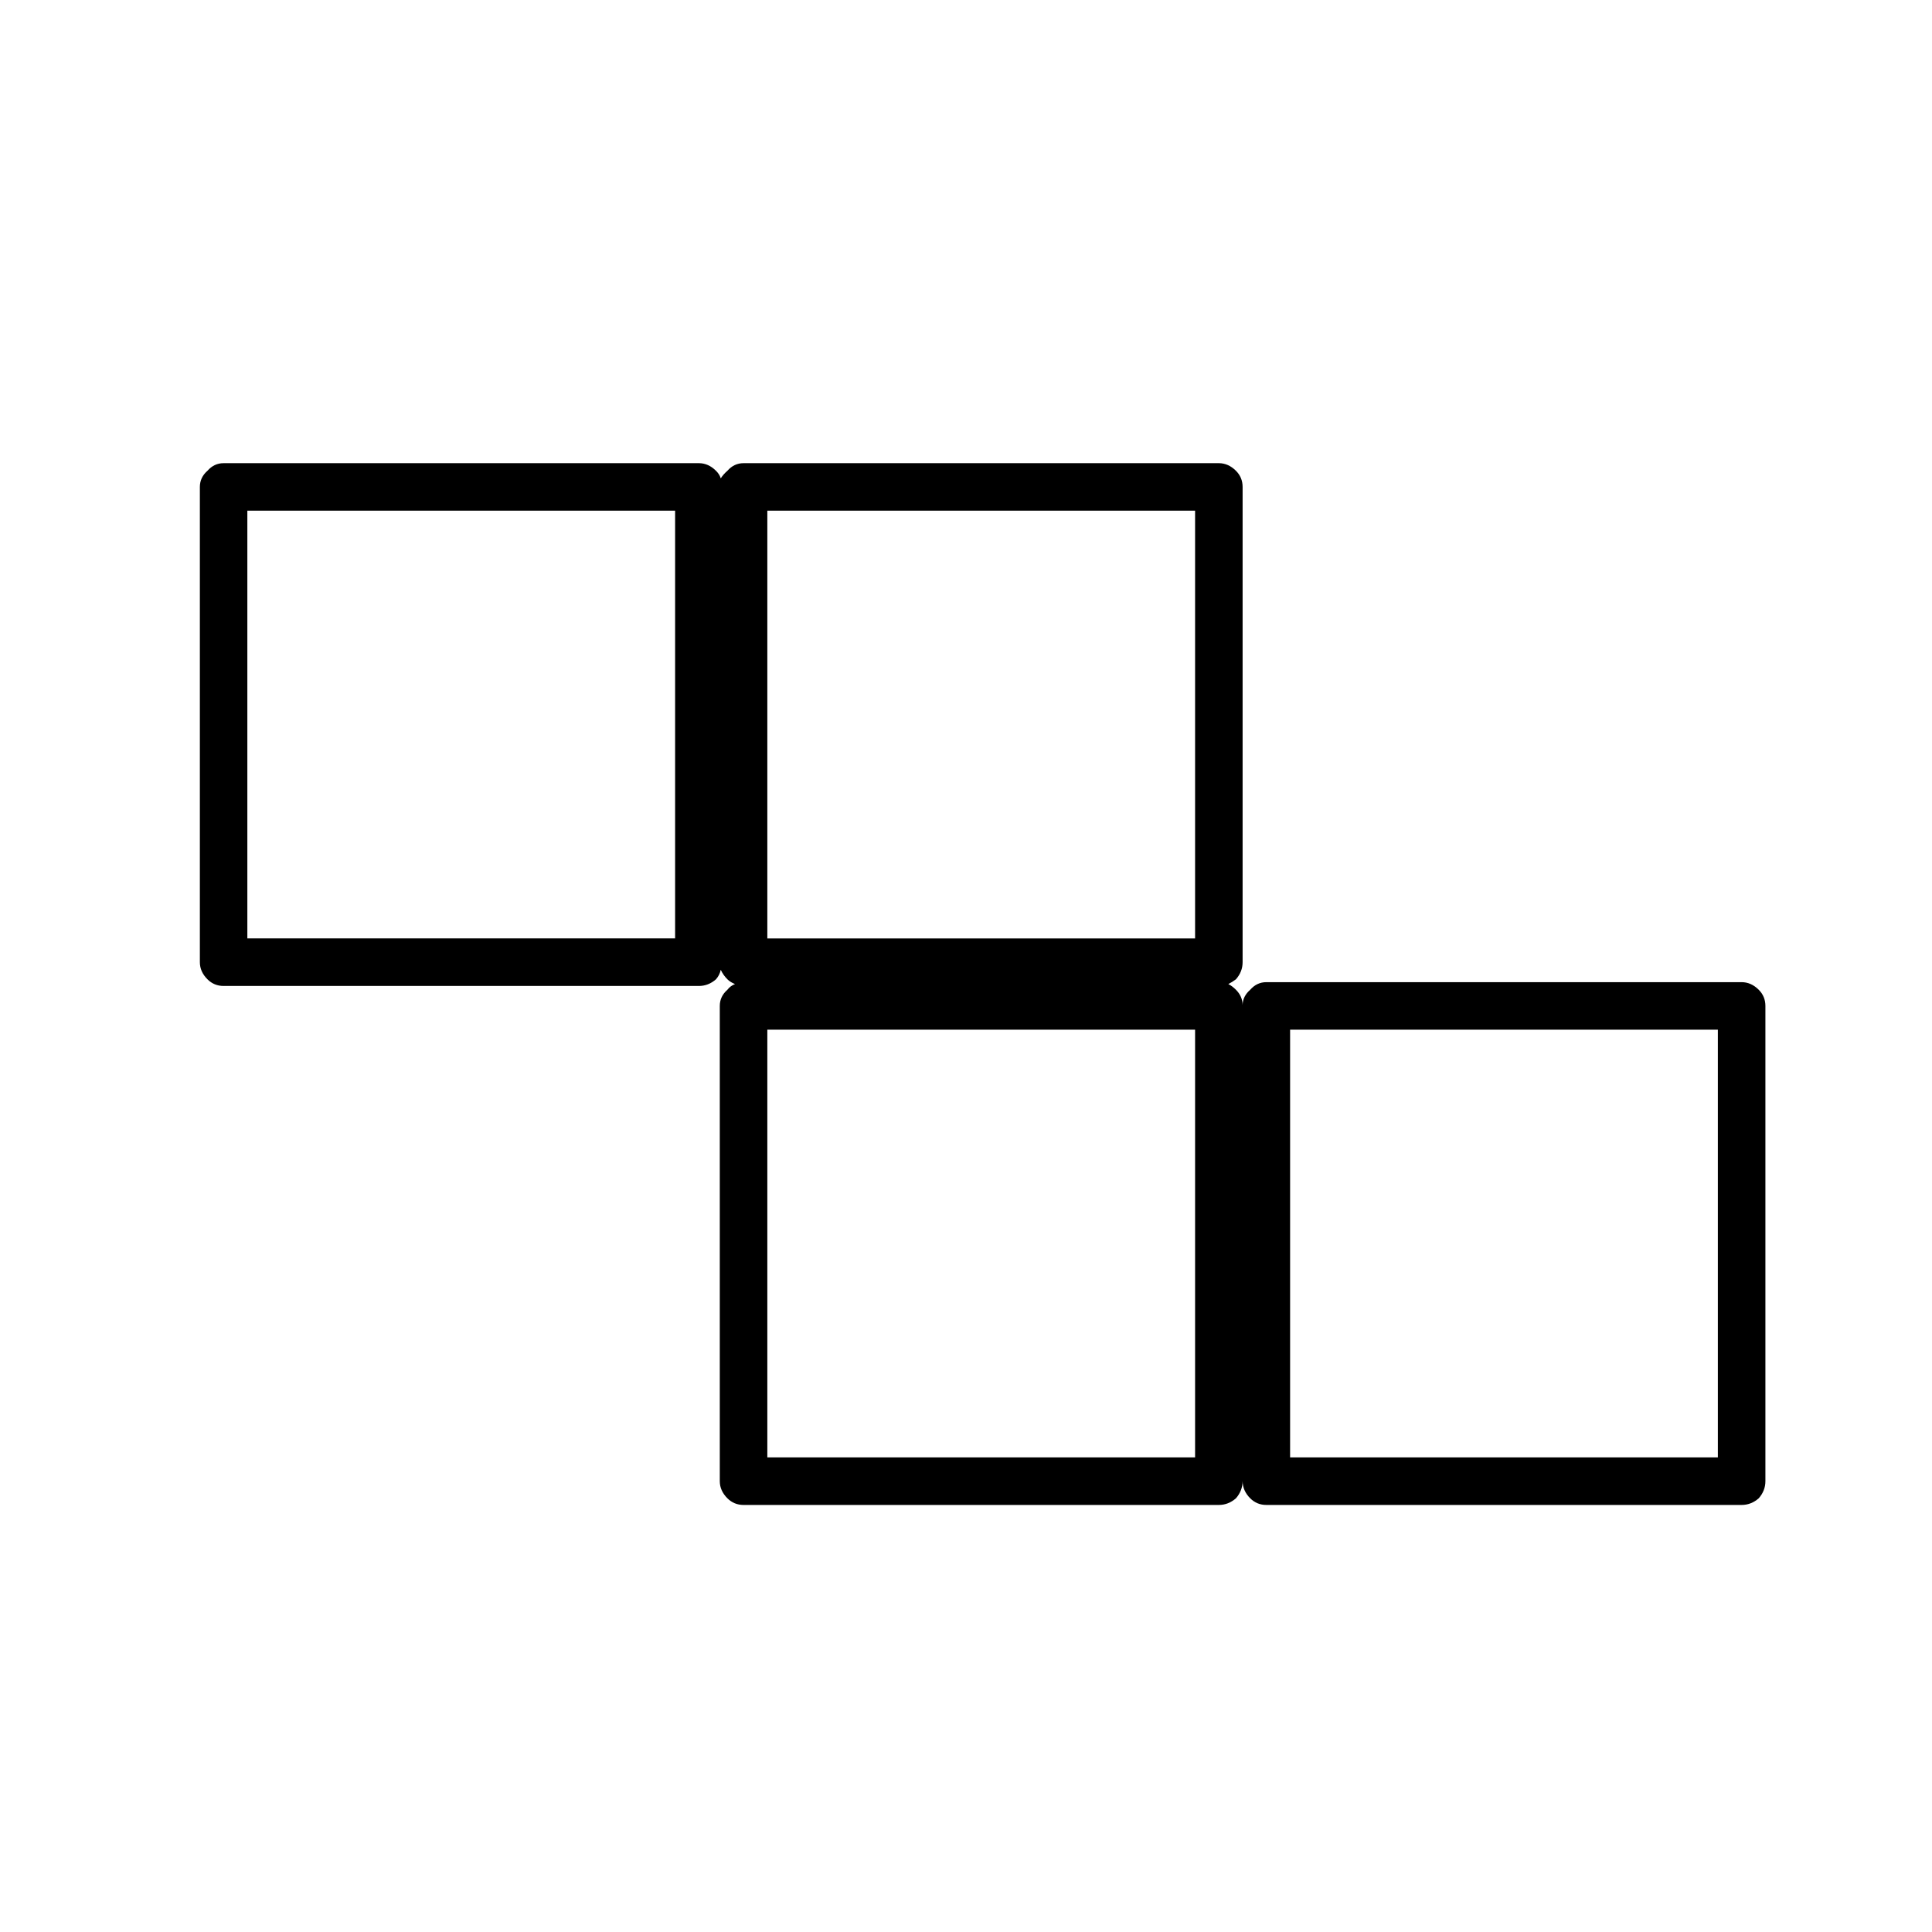 <?xml version="1.0" encoding="UTF-8"?>
<!-- Uploaded to: SVG Repo, www.svgrepo.com, Generator: SVG Repo Mixer Tools -->
<svg fill="#000000" width="800px" height="800px" version="1.1" viewBox="144 144 512 512" xmlns="http://www.w3.org/2000/svg">
 <path d="m611.85 536.53v-125.95c0-1.68-0.59-3.106-1.766-4.281-1.344-1.344-2.856-2.016-4.531-2.016h-125.95c-1.68 0-3.109 0.672-4.285 2.016-1.32 1.156-1.992 2.5-2.012 4.031-0.02-1.531-0.609-2.875-1.766-4.031-0.672-0.672-1.344-1.176-2.016-1.512 0.672-0.336 1.344-0.758 2.016-1.262 1.176-1.34 1.766-2.852 1.766-4.531v-125.95c0-1.68-0.59-3.106-1.766-4.281-1.344-1.344-2.856-2.016-4.535-2.016h-125.95c-1.68 0-3.109 0.672-4.285 2.016-0.742 0.648-1.332 1.32-1.762 2.012-0.191-0.691-0.609-1.363-1.262-2.012-1.344-1.344-2.852-2.016-4.531-2.016h-125.95c-1.68 0-3.109 0.672-4.285 2.016-1.34 1.176-2.012 2.602-2.012 4.281v125.95c0 1.68 0.672 3.191 2.012 4.531 1.176 1.176 2.606 1.766 4.285 1.766h125.95c1.68 0 3.188-0.59 4.531-1.766 0.652-0.742 1.07-1.582 1.262-2.516 0.43 0.934 1.02 1.773 1.762 2.516 0.504 0.504 1.176 0.926 2.016 1.262-0.84 0.336-1.512 0.84-2.016 1.512-1.344 1.176-2.016 2.602-2.016 4.281v125.95c0 1.68 0.672 3.191 2.016 4.535 1.176 1.176 2.606 1.762 4.285 1.762h125.95c1.68 0 3.191-0.586 4.535-1.762 1.156-1.324 1.746-2.836 1.766-4.535 0.02 1.699 0.691 3.211 2.012 4.535 1.176 1.176 2.606 1.762 4.285 1.762h125.95c1.676 0 3.188-0.586 4.531-1.762 1.176-1.344 1.766-2.856 1.766-4.535m-151.14-257.2v113.36h-113.36v-113.36h113.36m-113.36 250.9v-113.36h113.36v113.36h-113.36m251.9-113.36v113.36h-113.36v-113.36h113.36m-389.7-24.184v-113.36h113.36v113.36z"/>
</svg>